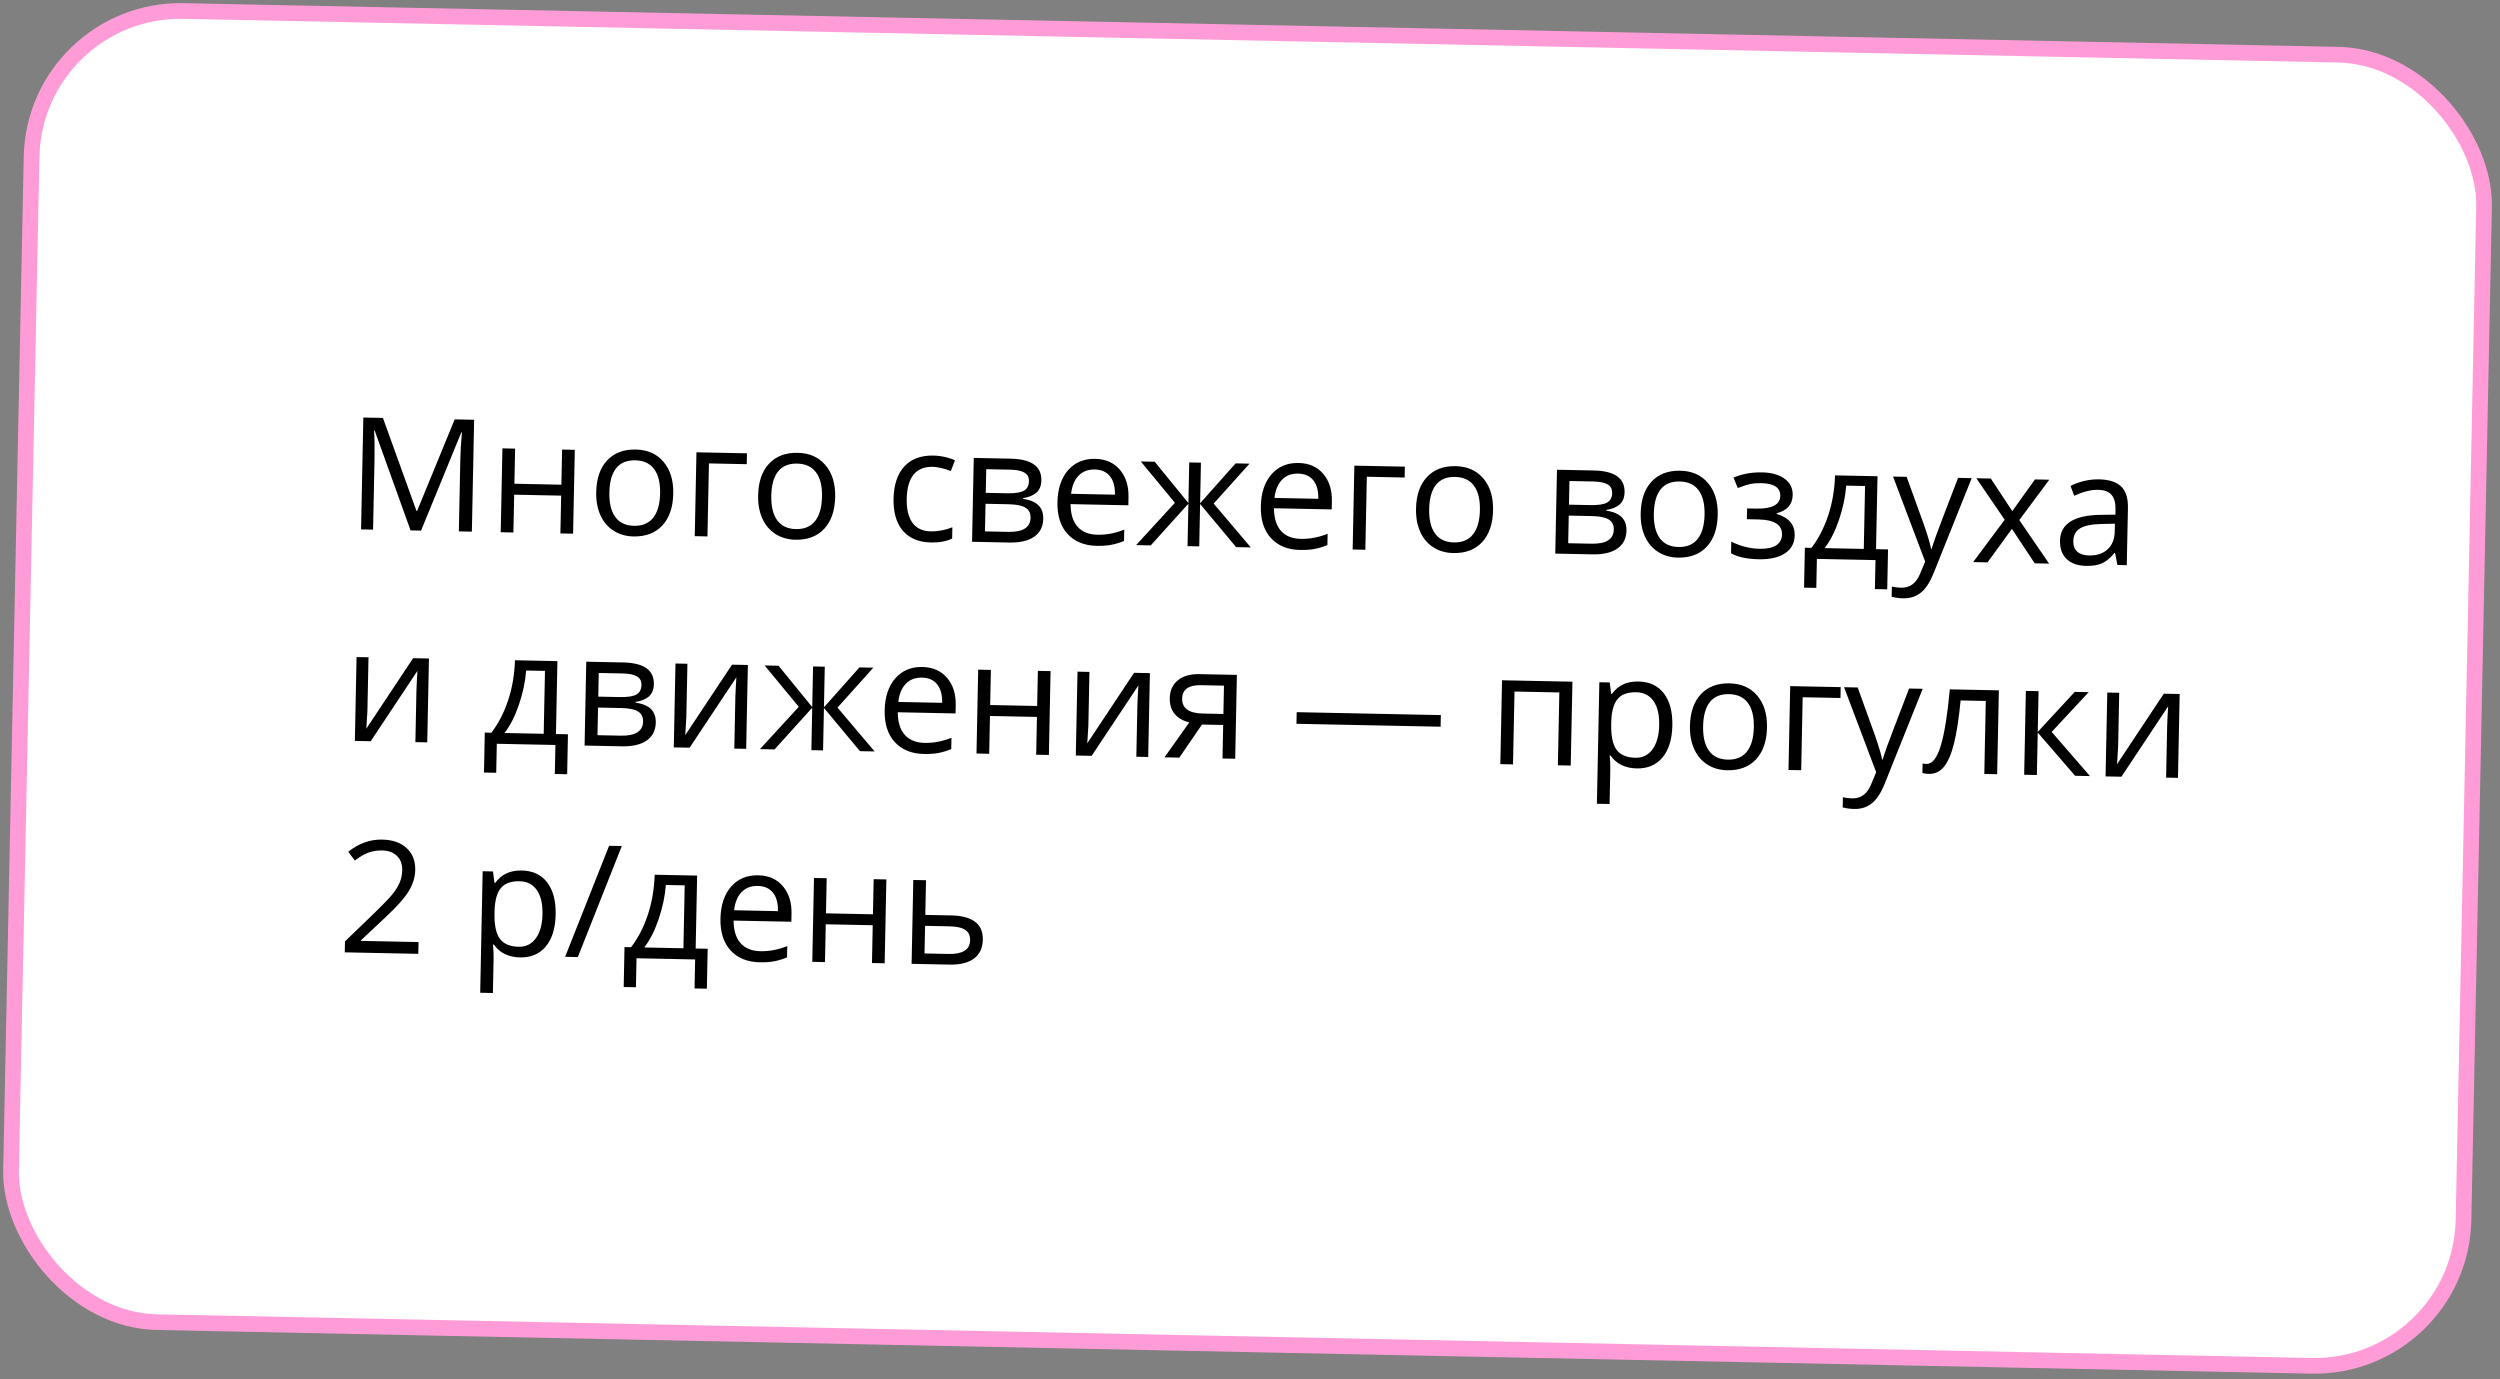 <?xml version="1.0" encoding="UTF-8"?> <svg xmlns="http://www.w3.org/2000/svg" width="319" height="176" viewBox="0 0 319 176" fill="none"><rect x="0" y="0" width="319" height="176" fill="#808080" stroke="none"/><rect x="4.413" y="1.02" width="313" height="167.334" rx="19" transform="rotate(1.161 4.413 1.02)" fill="white" stroke="#FF9CD7" stroke-width="2"></rect><path d="M52.389 67.678L47.803 54.927L47.725 54.925C47.795 55.929 47.817 57.121 47.789 58.501L47.605 67.581L46.072 67.55L46.361 53.276L48.861 53.327L53.143 65.193L53.221 65.195L58.019 53.512L60.499 53.563L60.21 67.837L58.55 67.803L58.736 58.606C58.758 57.551 58.827 56.407 58.943 55.172L58.865 55.17L53.727 67.706L52.389 67.678ZM65.728 57.244L65.637 61.725L71.632 61.847L71.723 57.365L73.344 57.398L73.127 68.099L71.506 68.066L71.604 63.243L65.609 63.121L65.511 67.945L63.891 67.912L64.108 57.211L65.728 57.244ZM85.909 62.996C85.873 64.74 85.406 66.095 84.508 67.06C83.609 68.018 82.385 68.482 80.836 68.451C79.879 68.431 79.034 68.189 78.302 67.725C77.569 67.261 77.009 66.605 76.622 65.757C76.236 64.909 76.054 63.922 76.077 62.796C76.112 61.052 76.576 59.703 77.468 58.751C78.36 57.793 79.58 57.329 81.129 57.36C82.627 57.391 83.804 57.913 84.663 58.926C85.528 59.94 85.943 61.297 85.909 62.996ZM77.756 62.83C77.728 64.197 77.981 65.244 78.513 65.971C79.045 66.698 79.842 67.073 80.903 67.094C81.964 67.116 82.775 66.777 83.336 66.079C83.904 65.374 84.202 64.335 84.23 62.962C84.257 61.601 84.001 60.564 83.462 59.85C82.93 59.129 82.127 58.758 81.053 58.736C79.992 58.715 79.184 59.047 78.63 59.732C78.075 60.418 77.784 61.45 77.756 62.83ZM95.284 59.23L90.461 59.132L90.272 68.447L88.651 68.414L88.868 57.713L95.312 57.843L95.284 59.23ZM106.569 63.414C106.533 65.159 106.066 66.514 105.168 67.479C104.269 68.437 103.045 68.901 101.496 68.869C100.539 68.85 99.694 68.608 98.961 68.144C98.228 67.68 97.669 67.024 97.282 66.176C96.896 65.328 96.714 64.341 96.737 63.215C96.772 61.471 97.236 60.122 98.127 59.17C99.019 58.212 100.24 57.748 101.789 57.779C103.286 57.81 104.464 58.332 105.323 59.345C106.188 60.359 106.603 61.716 106.569 63.414ZM98.416 63.249C98.388 64.616 98.641 65.663 99.173 66.39C99.705 67.117 100.502 67.492 101.563 67.513C102.624 67.534 103.435 67.196 103.996 66.498C104.564 65.793 104.861 64.754 104.889 63.38C104.917 62.02 104.661 60.983 104.122 60.269C103.59 59.548 102.787 59.177 101.713 59.155C100.652 59.133 99.844 59.465 99.29 60.151C98.735 60.837 98.444 61.869 98.416 63.249ZM118.778 69.22C117.229 69.188 116.037 68.689 115.204 67.721C114.377 66.747 113.981 65.388 114.017 63.644C114.053 61.854 114.511 60.479 115.39 59.52C116.275 58.561 117.515 58.098 119.11 58.13C119.624 58.141 120.137 58.207 120.649 58.328C121.161 58.449 121.562 58.587 121.852 58.743L121.326 60.109C120.971 59.959 120.583 59.834 120.162 59.734C119.741 59.628 119.367 59.572 119.042 59.565C116.868 59.521 115.753 60.885 115.696 63.658C115.67 64.973 115.913 65.987 116.426 66.701C116.945 67.415 117.726 67.782 118.767 67.803C119.659 67.821 120.577 67.648 121.523 67.283L121.493 68.718C120.77 69.075 119.865 69.242 118.778 69.22ZM132.877 61.291C132.863 61.987 132.65 62.514 132.239 62.87C131.835 63.22 131.27 63.45 130.545 63.559L130.543 63.647C131.452 63.789 132.111 64.069 132.519 64.487C132.934 64.906 133.134 65.477 133.119 66.199C133.099 67.195 132.716 67.956 131.969 68.481C131.229 69.007 130.156 69.255 128.75 69.227L124.034 69.131L124.251 58.43L128.948 58.525C131.603 58.579 132.913 59.501 132.877 61.291ZM131.501 66.059C131.512 65.48 131.3 65.055 130.862 64.786C130.432 64.51 129.708 64.362 128.693 64.342L125.754 64.282L125.683 67.807L128.661 67.867C130.529 67.905 131.475 67.302 131.501 66.059ZM131.292 61.415C131.303 60.894 131.108 60.523 130.709 60.3C130.316 60.07 129.713 59.947 128.9 59.931L125.844 59.869L125.783 62.886L128.526 62.941C129.528 62.962 130.237 62.852 130.652 62.613C131.067 62.374 131.281 61.975 131.292 61.415ZM139.935 69.649C138.354 69.617 137.114 69.11 136.216 68.128C135.324 67.146 134.895 65.799 134.93 64.087C134.965 62.362 135.416 61.001 136.283 60.002C137.156 59.004 138.308 58.52 139.74 58.549C141.081 58.576 142.133 59.04 142.896 59.941C143.66 60.836 144.027 62.005 143.997 63.45L143.977 64.476L136.605 64.326C136.612 65.583 136.909 66.543 137.494 67.206C138.086 67.869 138.929 68.212 140.023 68.234C141.175 68.257 142.319 68.04 143.455 67.581L143.425 69.026C142.848 69.262 142.3 69.426 141.784 69.52C141.274 69.621 140.658 69.663 139.935 69.649ZM139.693 59.906C138.834 59.888 138.142 60.154 137.616 60.703C137.097 61.253 136.782 62.021 136.671 63.009L142.265 63.122C142.286 62.1 142.074 61.315 141.63 60.765C141.185 60.209 140.54 59.923 139.693 59.906ZM151.745 59.007L153.239 59.037L153.134 64.222L157.662 59.127L159.439 59.163L154.862 64.257L159.603 69.852L157.729 69.814L153.133 64.3L153.023 69.719L151.529 69.688L151.639 64.27L146.833 69.593L144.968 69.555L149.922 64.157L145.565 58.882L147.342 58.918L151.64 64.192L151.745 59.007ZM165.887 70.175C164.305 70.143 163.065 69.636 162.167 68.654C161.275 67.672 160.847 66.325 160.882 64.613C160.917 62.888 161.368 61.527 162.234 60.529C163.108 59.53 164.26 59.046 165.692 59.075C167.033 59.102 168.085 59.566 168.848 60.467C169.611 61.362 169.978 62.532 169.949 63.977L169.928 65.002L162.557 64.852C162.564 66.109 162.86 67.069 163.446 67.732C164.038 68.395 164.881 68.738 165.974 68.76C167.127 68.784 168.271 68.566 169.406 68.107L169.377 69.552C168.799 69.788 168.252 69.953 167.736 70.046C167.226 70.147 166.61 70.189 165.887 70.175ZM165.645 60.432C164.786 60.414 164.094 60.68 163.568 61.23C163.049 61.779 162.734 62.547 162.623 63.535L168.217 63.648C168.238 62.627 168.026 61.841 167.581 61.291C167.137 60.735 166.491 60.449 165.645 60.432ZM179.232 60.932L174.408 60.834L174.219 70.148L172.599 70.116L172.816 59.415L179.26 59.545L179.232 60.932ZM190.516 65.116C190.481 66.861 190.014 68.216 189.115 69.181C188.217 70.139 186.993 70.603 185.444 70.571C184.487 70.552 183.642 70.31 182.909 69.846C182.176 69.382 181.616 68.726 181.23 67.878C180.843 67.03 180.661 66.043 180.684 64.917C180.72 63.173 181.183 61.824 182.075 60.872C182.967 59.913 184.188 59.45 185.737 59.481C187.234 59.512 188.412 60.034 189.27 61.047C190.135 62.061 190.551 63.417 190.516 65.116ZM182.364 64.951C182.336 66.318 182.588 67.365 183.12 68.092C183.653 68.819 184.449 69.194 185.51 69.215C186.571 69.237 187.382 68.898 187.943 68.2C188.511 67.495 188.809 66.456 188.837 65.082C188.864 63.722 188.609 62.685 188.07 61.971C187.537 61.25 186.734 60.879 185.66 60.857C184.599 60.835 183.792 61.167 183.237 61.853C182.683 62.538 182.392 63.571 182.364 64.951ZM207.295 62.8C207.281 63.496 207.068 64.023 206.658 64.379C206.253 64.729 205.689 64.958 204.964 65.067L204.962 65.155C205.871 65.297 206.529 65.578 206.937 65.996C207.352 66.415 207.552 66.986 207.538 67.708C207.517 68.704 207.134 69.465 206.387 69.99C205.648 70.515 204.575 70.764 203.169 70.735L198.453 70.64L198.67 59.939L203.366 60.034C206.022 60.088 207.331 61.01 207.295 62.8ZM205.919 67.568C205.931 66.989 205.718 66.564 205.281 66.295C204.85 66.019 204.127 65.871 203.111 65.85L200.173 65.791L200.101 69.315L203.079 69.376C204.947 69.414 205.894 68.811 205.919 67.568ZM205.71 62.924C205.721 62.403 205.527 62.031 205.127 61.808C204.735 61.579 204.132 61.456 203.318 61.44L200.262 61.378L200.201 64.395L202.944 64.45C203.947 64.471 204.656 64.361 205.071 64.122C205.486 63.883 205.699 63.484 205.71 62.924ZM219.182 65.698C219.147 67.442 218.68 68.797 217.781 69.762C216.883 70.72 215.659 71.184 214.11 71.153C213.153 71.133 212.308 70.891 211.575 70.427C210.842 69.963 210.282 69.307 209.896 68.459C209.509 67.611 209.327 66.624 209.35 65.498C209.386 63.754 209.849 62.406 210.741 61.453C211.633 60.495 212.854 60.031 214.403 60.062C215.9 60.093 217.078 60.615 217.936 61.629C218.801 62.642 219.217 63.999 219.182 65.698ZM211.03 65.532C211.002 66.899 211.254 67.946 211.786 68.673C212.319 69.4 213.115 69.775 214.176 69.796C215.237 69.818 216.048 69.479 216.609 68.781C217.177 68.076 217.475 67.037 217.503 65.663C217.53 64.303 217.275 63.266 216.736 62.552C216.203 61.831 215.4 61.46 214.326 61.438C213.265 61.417 212.457 61.749 211.903 62.434C211.349 63.12 211.058 64.152 211.03 65.532ZM224.092 64.898C226.116 64.939 227.14 64.4 227.163 63.281C227.184 62.226 226.374 61.682 224.734 61.649C224.233 61.639 223.776 61.675 223.364 61.758C222.953 61.841 222.412 62.012 221.742 62.272L221.193 60.942C222.31 60.47 223.522 60.247 224.83 60.274C226.061 60.299 227.025 60.572 227.725 61.094C228.424 61.61 228.765 62.304 228.747 63.176C228.723 64.374 228.04 65.145 226.698 65.489L226.696 65.567C227.511 65.824 228.103 66.181 228.472 66.638C228.84 67.088 229.018 67.649 229.004 68.319C228.984 69.308 228.568 70.072 227.756 70.609C226.951 71.139 225.846 71.39 224.44 71.362C222.897 71.331 221.71 71.075 220.88 70.596L220.91 69.112C222.09 69.696 223.289 70 224.506 70.025C225.443 70.044 226.153 69.899 226.634 69.59C227.122 69.274 227.373 68.813 227.385 68.208C227.41 66.965 226.411 66.323 224.386 66.282L222.902 66.252L222.93 64.875L224.092 64.898ZM240.81 75.2L239.238 75.168L239.314 71.468L231.835 71.317L231.76 75.017L230.197 74.985L230.301 69.889L231.14 69.906C232.037 68.739 232.748 67.363 233.275 65.778C233.802 64.194 234.094 62.487 234.151 60.658L239.57 60.768L239.381 70.073L240.914 70.104L240.81 75.2ZM237.819 70.041L237.981 62.015L235.58 61.967C235.466 63.41 235.156 64.869 234.651 66.343C234.152 67.811 233.542 69.01 232.82 69.94L237.819 70.041ZM241.552 60.808L243.289 60.843L245.509 66.993C245.995 68.397 246.294 69.409 246.405 70.029L246.483 70.031C246.574 69.701 246.761 69.138 247.044 68.343C247.334 67.541 248.27 65.086 249.851 60.976L251.589 61.012L246.743 73.103C246.263 74.298 245.712 75.14 245.09 75.629C244.474 76.124 243.724 76.363 242.838 76.345C242.344 76.335 241.857 76.27 241.377 76.15L241.404 74.851C241.76 74.936 242.16 74.984 242.602 74.993C243.715 75.015 244.522 74.406 245.022 73.166L245.649 71.655L241.552 60.808ZM255.798 66.323L252.184 61.024L254.029 61.061L256.768 65.219L259.663 61.175L261.489 61.212L257.663 66.361L261.467 71.917L259.632 71.88L256.722 67.484L253.607 71.758L251.772 71.721L255.798 66.323ZM270.176 72.094L269.885 70.564L269.807 70.563C269.26 71.222 268.717 71.667 268.178 71.897C267.646 72.121 266.983 72.225 266.189 72.208C265.128 72.187 264.3 71.897 263.706 71.338C263.118 70.779 262.835 69.995 262.855 68.986C262.899 66.825 264.65 65.727 268.108 65.693L269.926 65.671L269.939 65.007C269.956 64.168 269.786 63.546 269.43 63.141C269.08 62.73 268.508 62.517 267.714 62.501C266.822 62.483 265.808 62.736 264.671 63.26L264.198 62.01C264.731 61.734 265.311 61.521 265.94 61.371C266.574 61.221 267.207 61.153 267.839 61.165C269.115 61.191 270.053 61.493 270.653 62.072C271.26 62.651 271.551 63.565 271.525 64.815L271.377 72.118L270.176 72.094ZM266.538 70.877C267.547 70.898 268.343 70.637 268.928 70.096C269.518 69.554 269.823 68.785 269.844 67.789L269.863 66.823L268.241 66.858C266.951 66.878 266.016 67.061 265.436 67.407C264.863 67.747 264.569 68.291 264.553 69.04C264.542 69.626 264.708 70.075 265.054 70.388C265.405 70.701 265.9 70.864 266.538 70.877ZM47.021 83.87L46.883 90.656L46.779 92.431L46.738 92.987L52.713 83.985L54.734 84.026L54.517 94.727L53.004 94.696L53.136 88.155L53.192 86.867L53.266 85.598L47.302 94.581L45.281 94.54L45.498 83.839L47.021 83.87ZM72.368 98.791L70.796 98.759L70.871 95.059L63.392 94.907L63.317 98.608L61.755 98.576L61.858 93.479L62.698 93.496C63.594 92.329 64.306 90.953 64.833 89.369C65.36 87.784 65.652 86.077 65.708 84.249L71.127 84.359L70.938 93.663L72.471 93.694L72.368 98.791ZM69.376 93.632L69.539 85.606L67.137 85.557C67.023 87.001 66.714 88.459 66.208 89.934C65.71 91.402 65.099 92.601 64.377 93.53L69.376 93.632ZM83.433 87.294C83.419 87.991 83.207 88.517 82.796 88.873C82.391 89.223 81.827 89.453 81.102 89.562L81.1 89.65C82.009 89.792 82.667 90.072 83.076 90.491C83.49 90.909 83.69 91.48 83.676 92.202C83.656 93.198 83.272 93.959 82.526 94.484C81.786 95.01 80.713 95.258 79.307 95.23L74.591 95.134L74.808 84.433L79.504 84.528C82.16 84.582 83.47 85.504 83.433 87.294ZM82.057 92.062C82.069 91.483 81.856 91.058 81.419 90.789C80.988 90.513 80.265 90.365 79.25 90.345L76.311 90.285L76.239 93.81L79.217 93.87C81.085 93.908 82.032 93.305 82.057 92.062ZM81.849 87.418C81.859 86.898 81.665 86.526 81.266 86.303C80.873 86.073 80.27 85.951 79.456 85.934L76.4 85.872L76.339 88.889L79.083 88.945C80.085 88.965 80.794 88.856 81.209 88.617C81.624 88.377 81.837 87.978 81.849 87.418ZM87.715 84.695L87.578 91.481L87.474 93.256L87.433 93.812L93.408 84.81L95.429 84.851L95.212 95.552L93.698 95.522L93.831 88.98L93.886 87.692L93.961 86.423L87.996 95.406L85.975 95.365L86.192 84.664L87.715 84.695ZM103.747 85.039L105.241 85.07L105.136 90.254L109.664 85.159L111.441 85.195L106.864 90.289L111.605 95.885L109.73 95.847L105.134 90.332L105.024 95.751L103.53 95.721L103.64 90.302L98.834 95.626L96.969 95.588L101.923 90.189L97.567 84.914L99.344 84.95L103.642 90.224L103.747 85.039ZM117.889 96.207C116.307 96.175 115.067 95.668 114.169 94.686C113.277 93.704 112.848 92.358 112.883 90.646C112.918 88.921 113.369 87.559 114.236 86.561C115.109 85.563 116.262 85.078 117.694 85.107C119.035 85.135 120.087 85.599 120.85 86.5C121.613 87.394 121.98 88.564 121.951 90.009L121.93 91.034L114.558 90.885C114.565 92.142 114.862 93.102 115.447 93.765C116.04 94.428 116.882 94.771 117.976 94.793C119.128 94.816 120.272 94.598 121.408 94.139L121.379 95.585C120.801 95.82 120.254 95.985 119.737 96.079C119.227 96.179 118.611 96.222 117.889 96.207ZM117.647 86.464C116.787 86.447 116.095 86.713 115.57 87.262C115.05 87.811 114.735 88.58 114.624 89.567L120.219 89.681C120.239 88.659 120.027 87.873 119.583 87.324C119.138 86.768 118.493 86.481 117.647 86.464ZM126.438 85.48L126.347 89.961L132.342 90.083L132.433 85.602L134.054 85.634L133.837 96.335L132.216 96.302L132.314 91.479L126.319 91.358L126.221 96.181L124.6 96.148L124.817 85.447L126.438 85.48ZM139.013 85.735L138.876 92.521L138.772 94.296L138.731 94.852L144.706 85.85L146.727 85.891L146.51 96.592L144.996 96.561L145.129 90.02L145.184 88.732L145.259 87.463L139.294 96.446L137.273 96.405L137.49 85.704L139.013 85.735ZM150.484 96.673L148.589 96.634L151.757 92.176C150.934 91.977 150.306 91.613 149.874 91.083C149.449 90.547 149.244 89.882 149.26 89.088C149.28 88.111 149.624 87.35 150.293 86.804C150.962 86.257 151.885 85.996 153.063 86.02L157.828 86.116L157.611 96.817L155.99 96.784L156.077 92.508L153.372 92.453L150.484 96.673ZM150.841 89.139C150.816 90.376 151.702 91.013 153.499 91.049L156.105 91.102L156.179 87.489L153.24 87.43C151.665 87.398 150.865 87.968 150.841 89.139ZM165.428 92.356L165.458 90.872L183.852 91.245L183.822 92.729L165.428 92.356ZM193.063 97.536L191.442 97.503L191.659 86.802L200.641 86.984L200.425 97.685L198.784 97.652L198.973 88.357L193.251 88.241L193.063 97.536ZM208.837 98.051C208.14 98.037 207.505 97.897 206.931 97.632C206.363 97.36 205.89 96.953 205.51 96.411L205.393 96.409C205.458 97.035 205.485 97.628 205.474 98.188L205.385 102.591L203.764 102.559L204.078 87.054L205.396 87.081L205.591 88.55L205.669 88.551C206.098 87.974 206.591 87.561 207.15 87.312C207.708 87.062 208.346 86.945 209.062 86.96C210.481 86.989 211.564 87.496 212.313 88.481C213.068 89.466 213.427 90.835 213.392 92.586C213.356 94.343 212.935 95.702 212.127 96.662C211.327 97.617 210.23 98.079 208.837 98.051ZM208.799 88.332C207.706 88.309 206.909 88.596 206.408 89.192C205.908 89.787 205.638 90.745 205.598 92.066L205.591 92.428C205.56 93.931 205.789 95.013 206.277 95.675C206.765 96.329 207.562 96.668 208.669 96.69C209.593 96.709 210.323 96.349 210.859 95.611C211.402 94.873 211.686 93.847 211.713 92.532C211.74 91.198 211.497 90.171 210.984 89.45C210.478 88.724 209.75 88.351 208.799 88.332ZM225.469 92.831C225.434 94.575 224.967 95.93 224.068 96.895C223.17 97.853 221.946 98.317 220.397 98.285C219.44 98.266 218.595 98.024 217.862 97.56C217.129 97.096 216.57 96.44 216.183 95.592C215.797 94.744 215.615 93.757 215.637 92.631C215.673 90.887 216.136 89.538 217.028 88.586C217.92 87.628 219.141 87.164 220.69 87.195C222.187 87.226 223.365 87.748 224.224 88.761C225.089 89.775 225.504 91.132 225.469 92.831ZM217.317 92.665C217.289 94.032 217.541 95.079 218.074 95.806C218.606 96.533 219.402 96.908 220.463 96.929C221.524 96.951 222.336 96.612 222.897 95.914C223.464 95.209 223.762 94.17 223.79 92.796C223.818 91.436 223.562 90.399 223.023 89.685C222.491 88.964 221.687 88.593 220.613 88.571C219.552 88.55 218.745 88.882 218.19 89.567C217.636 90.253 217.345 91.285 217.317 92.665ZM234.845 89.065L230.021 88.967L229.833 98.281L228.212 98.249L228.429 87.548L234.873 87.678L234.845 89.065ZM235.302 87.687L237.04 87.722L239.26 93.872C239.746 95.275 240.044 96.287 240.155 96.908L240.234 96.91C240.325 96.58 240.512 96.017 240.795 95.222C241.085 94.42 242.02 91.965 243.601 87.855L245.339 87.891L240.494 99.982C240.014 101.177 239.463 102.019 238.84 102.508C238.225 103.003 237.474 103.242 236.589 103.224C236.095 103.214 235.607 103.149 235.128 103.028L235.154 101.73C235.511 101.815 235.91 101.862 236.353 101.871C237.466 101.894 238.273 101.285 238.773 100.045L239.4 98.534L235.302 87.687ZM254.837 98.788L253.197 98.755L253.386 89.441L250.173 89.376C249.951 91.689 249.669 93.523 249.329 94.877C248.989 96.231 248.562 97.219 248.048 97.84C247.541 98.461 246.903 98.764 246.135 98.749C245.784 98.742 245.504 98.697 245.298 98.615L245.322 97.414C245.464 97.456 245.627 97.478 245.809 97.482C246.558 97.497 247.169 96.719 247.644 95.146C248.119 93.573 248.502 91.178 248.796 87.961L255.054 88.088L254.837 98.788ZM264.74 88.284L266.517 88.32L261.794 93.391L266.68 99.028L264.786 98.99L260.014 93.472L259.904 98.891L258.284 98.858L258.501 88.157L260.121 88.19L260.016 93.394L264.74 88.284ZM270.412 88.399L270.275 95.185L270.17 96.96L270.13 97.516L276.104 88.514L278.126 88.555L277.909 99.256L276.395 99.225L276.528 92.684L276.583 91.396L276.658 90.127L270.693 99.11L268.672 99.069L268.889 88.368L270.412 88.399ZM53.374 121.71L43.991 121.519L44.02 120.123L47.855 116.421C49.024 115.285 49.796 114.474 50.171 113.987C50.545 113.499 50.828 113.023 51.02 112.558C51.212 112.093 51.313 111.591 51.324 111.051C51.34 110.289 51.121 109.682 50.667 109.23C50.215 108.772 49.578 108.534 48.758 108.518C48.165 108.506 47.6 108.592 47.063 108.776C46.532 108.961 45.935 109.304 45.274 109.805L44.437 108.684C45.774 107.617 47.217 107.099 48.766 107.131C50.107 107.158 51.151 107.524 51.899 108.23C52.647 108.928 53.009 109.857 52.985 111.016C52.967 111.921 52.695 112.81 52.169 113.685C51.644 114.56 50.671 115.661 49.25 116.986L46.064 119.979L46.062 120.057L53.405 120.206L53.374 121.71ZM66.346 122.168C65.65 122.154 65.014 122.014 64.44 121.748C63.873 121.476 63.399 121.069 63.019 120.528L62.902 120.525C62.968 121.152 62.995 121.745 62.983 122.305L62.894 126.708L61.273 126.675L61.587 111.171L62.906 111.197L63.1 112.667L63.178 112.668C63.607 112.091 64.1 111.677 64.659 111.428C65.218 111.179 65.855 111.062 66.571 111.076C67.99 111.105 69.074 111.612 69.822 112.598C70.577 113.583 70.937 114.951 70.901 116.702C70.865 118.46 70.444 119.819 69.637 120.779C68.836 121.733 67.739 122.196 66.346 122.168ZM66.309 112.448C65.215 112.426 64.418 112.713 63.918 113.308C63.417 113.904 63.147 114.862 63.107 116.183L63.1 116.544C63.069 118.048 63.298 119.13 63.786 119.791C64.274 120.446 65.072 120.784 66.178 120.807C67.103 120.825 67.833 120.466 68.368 119.728C68.911 118.99 69.195 117.964 69.222 116.649C69.249 115.314 69.006 114.287 68.493 113.567C67.987 112.84 67.259 112.468 66.309 112.448ZM79.342 107.956L73.731 122.122L72.111 122.089L77.721 107.923L79.342 107.956ZM90.196 126.158L88.624 126.126L88.699 122.426L81.22 122.274L81.145 125.974L79.583 125.943L79.686 120.846L80.526 120.863C81.422 119.696 82.134 118.32 82.661 116.736C83.188 115.151 83.48 113.444 83.536 111.616L88.955 111.726L88.766 121.03L90.299 121.061L90.196 126.158ZM87.204 120.999L87.367 112.973L84.965 112.924C84.851 114.368 84.541 115.826 84.036 117.301C83.538 118.769 82.927 119.968 82.205 120.897L87.204 120.999ZM96.935 122.788C95.354 122.756 94.114 122.249 93.216 121.267C92.324 120.285 91.895 118.938 91.93 117.226C91.965 115.502 92.416 114.14 93.283 113.142C94.156 112.144 95.308 111.659 96.74 111.688C98.081 111.715 99.133 112.179 99.897 113.08C100.66 113.975 101.027 115.145 100.997 116.59L100.977 117.615L93.605 117.466C93.612 118.722 93.909 119.682 94.494 120.345C95.086 121.009 95.929 121.351 97.023 121.373C98.175 121.397 99.319 121.179 100.455 120.72L100.425 122.165C99.847 122.401 99.3 122.566 98.784 122.659C98.274 122.76 97.658 122.803 96.935 122.788ZM96.693 113.045C95.834 113.027 95.142 113.293 94.616 113.843C94.097 114.392 93.782 115.161 93.671 116.148L99.266 116.262C99.286 115.24 99.074 114.454 98.629 113.905C98.185 113.349 97.54 113.062 96.693 113.045ZM105.485 112.061L105.394 116.542L111.389 116.664L111.48 112.182L113.1 112.215L112.883 122.916L111.263 122.883L111.36 118.06L105.366 117.938L105.268 122.762L103.647 122.729L103.864 112.028L105.485 112.061ZM118.068 116.741L121.368 116.807C124.102 116.863 125.449 117.896 125.408 119.908C125.386 120.962 125.012 121.762 124.285 122.307C123.564 122.853 122.517 123.111 121.143 123.083L116.32 122.986L116.537 112.285L118.158 112.318L118.068 116.741ZM118.04 118.137L117.968 121.661L121.093 121.725C121.952 121.742 122.612 121.606 123.074 121.316C123.536 121.025 123.773 120.578 123.785 119.972C123.797 119.38 123.594 118.943 123.177 118.661C122.766 118.373 122.079 118.219 121.115 118.199L118.04 118.137Z" fill="black"></path></svg> 